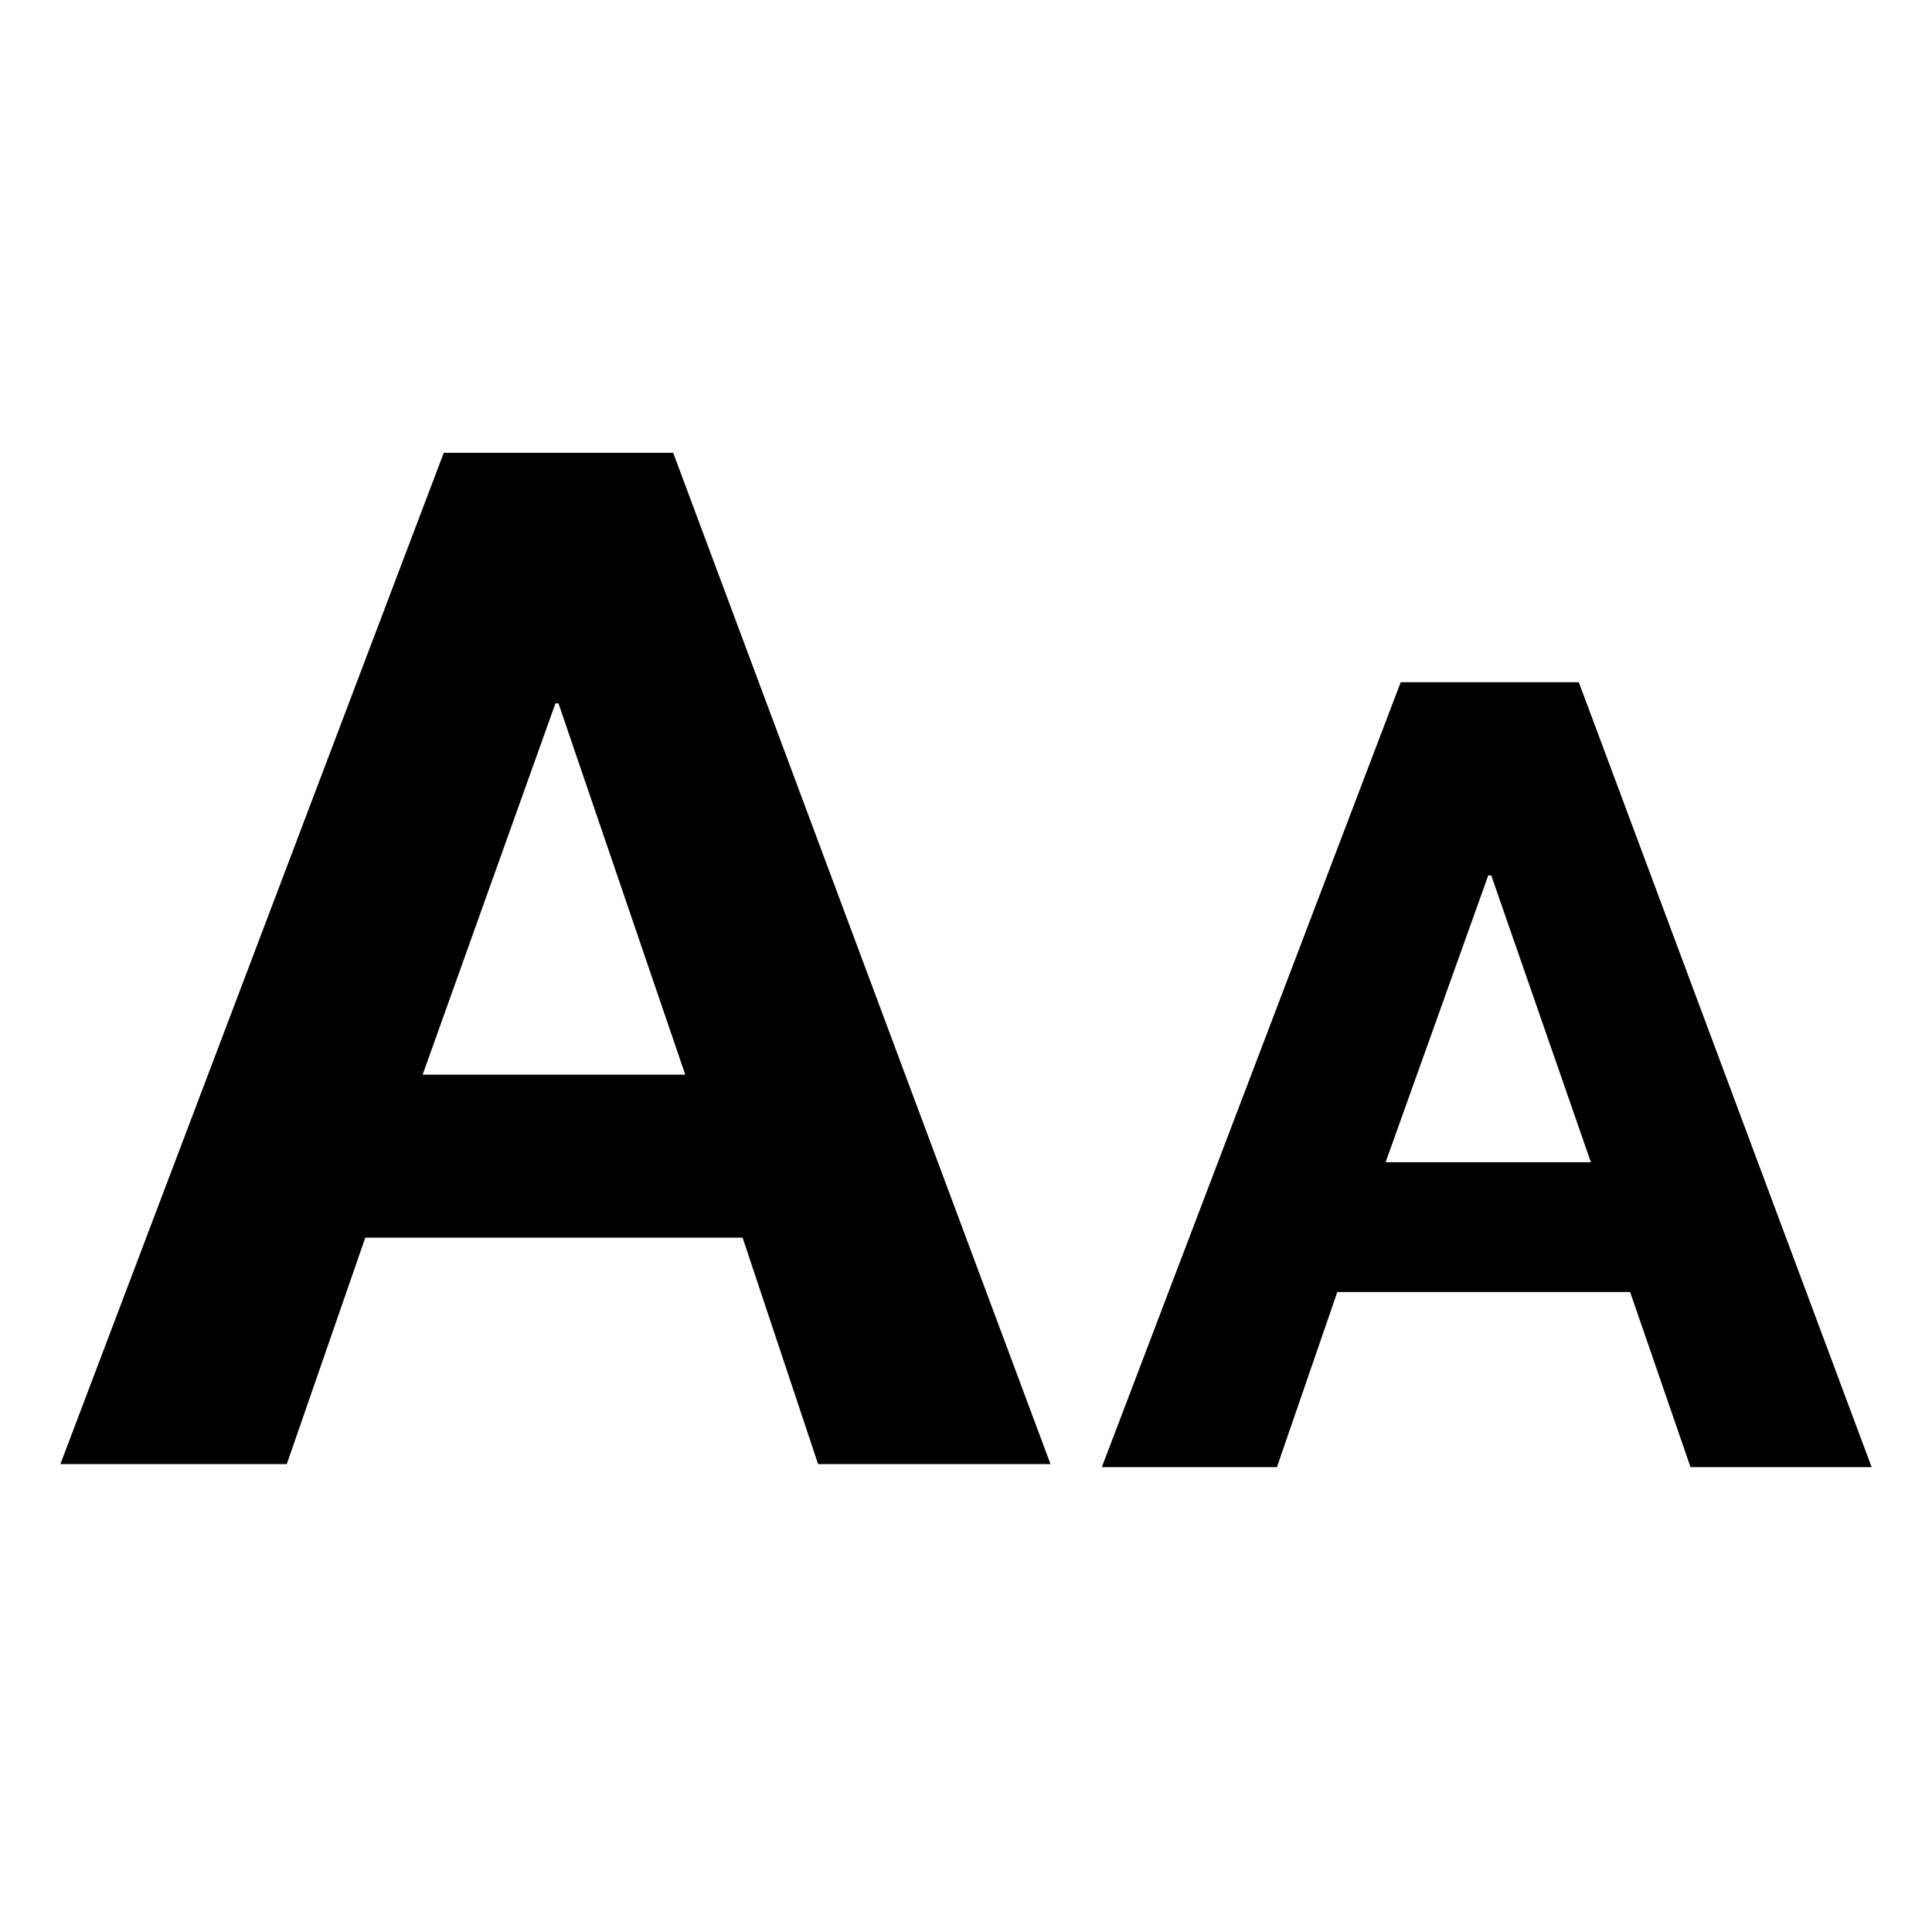 <svg xmlns="http://www.w3.org/2000/svg" viewBox="0 0 64 64" style="enable-background:new 0 0 64 64"><path d="M14.7,15L2,48.5h7.5l2.6-7.5h12.5l2.5,7.5h7.7L22.3,15H14.7z M14,35.6l4.4-12.3h0.1l4.2,12.3H14z"/><path d="M52.3,22.6h-5.9l-9.9,26h5.8l2-5.8H54l2,5.8h6L52.3,22.6z M45.9,38.5l3.4-9.5h0.1l3.3,9.5H45.9z"/></svg>